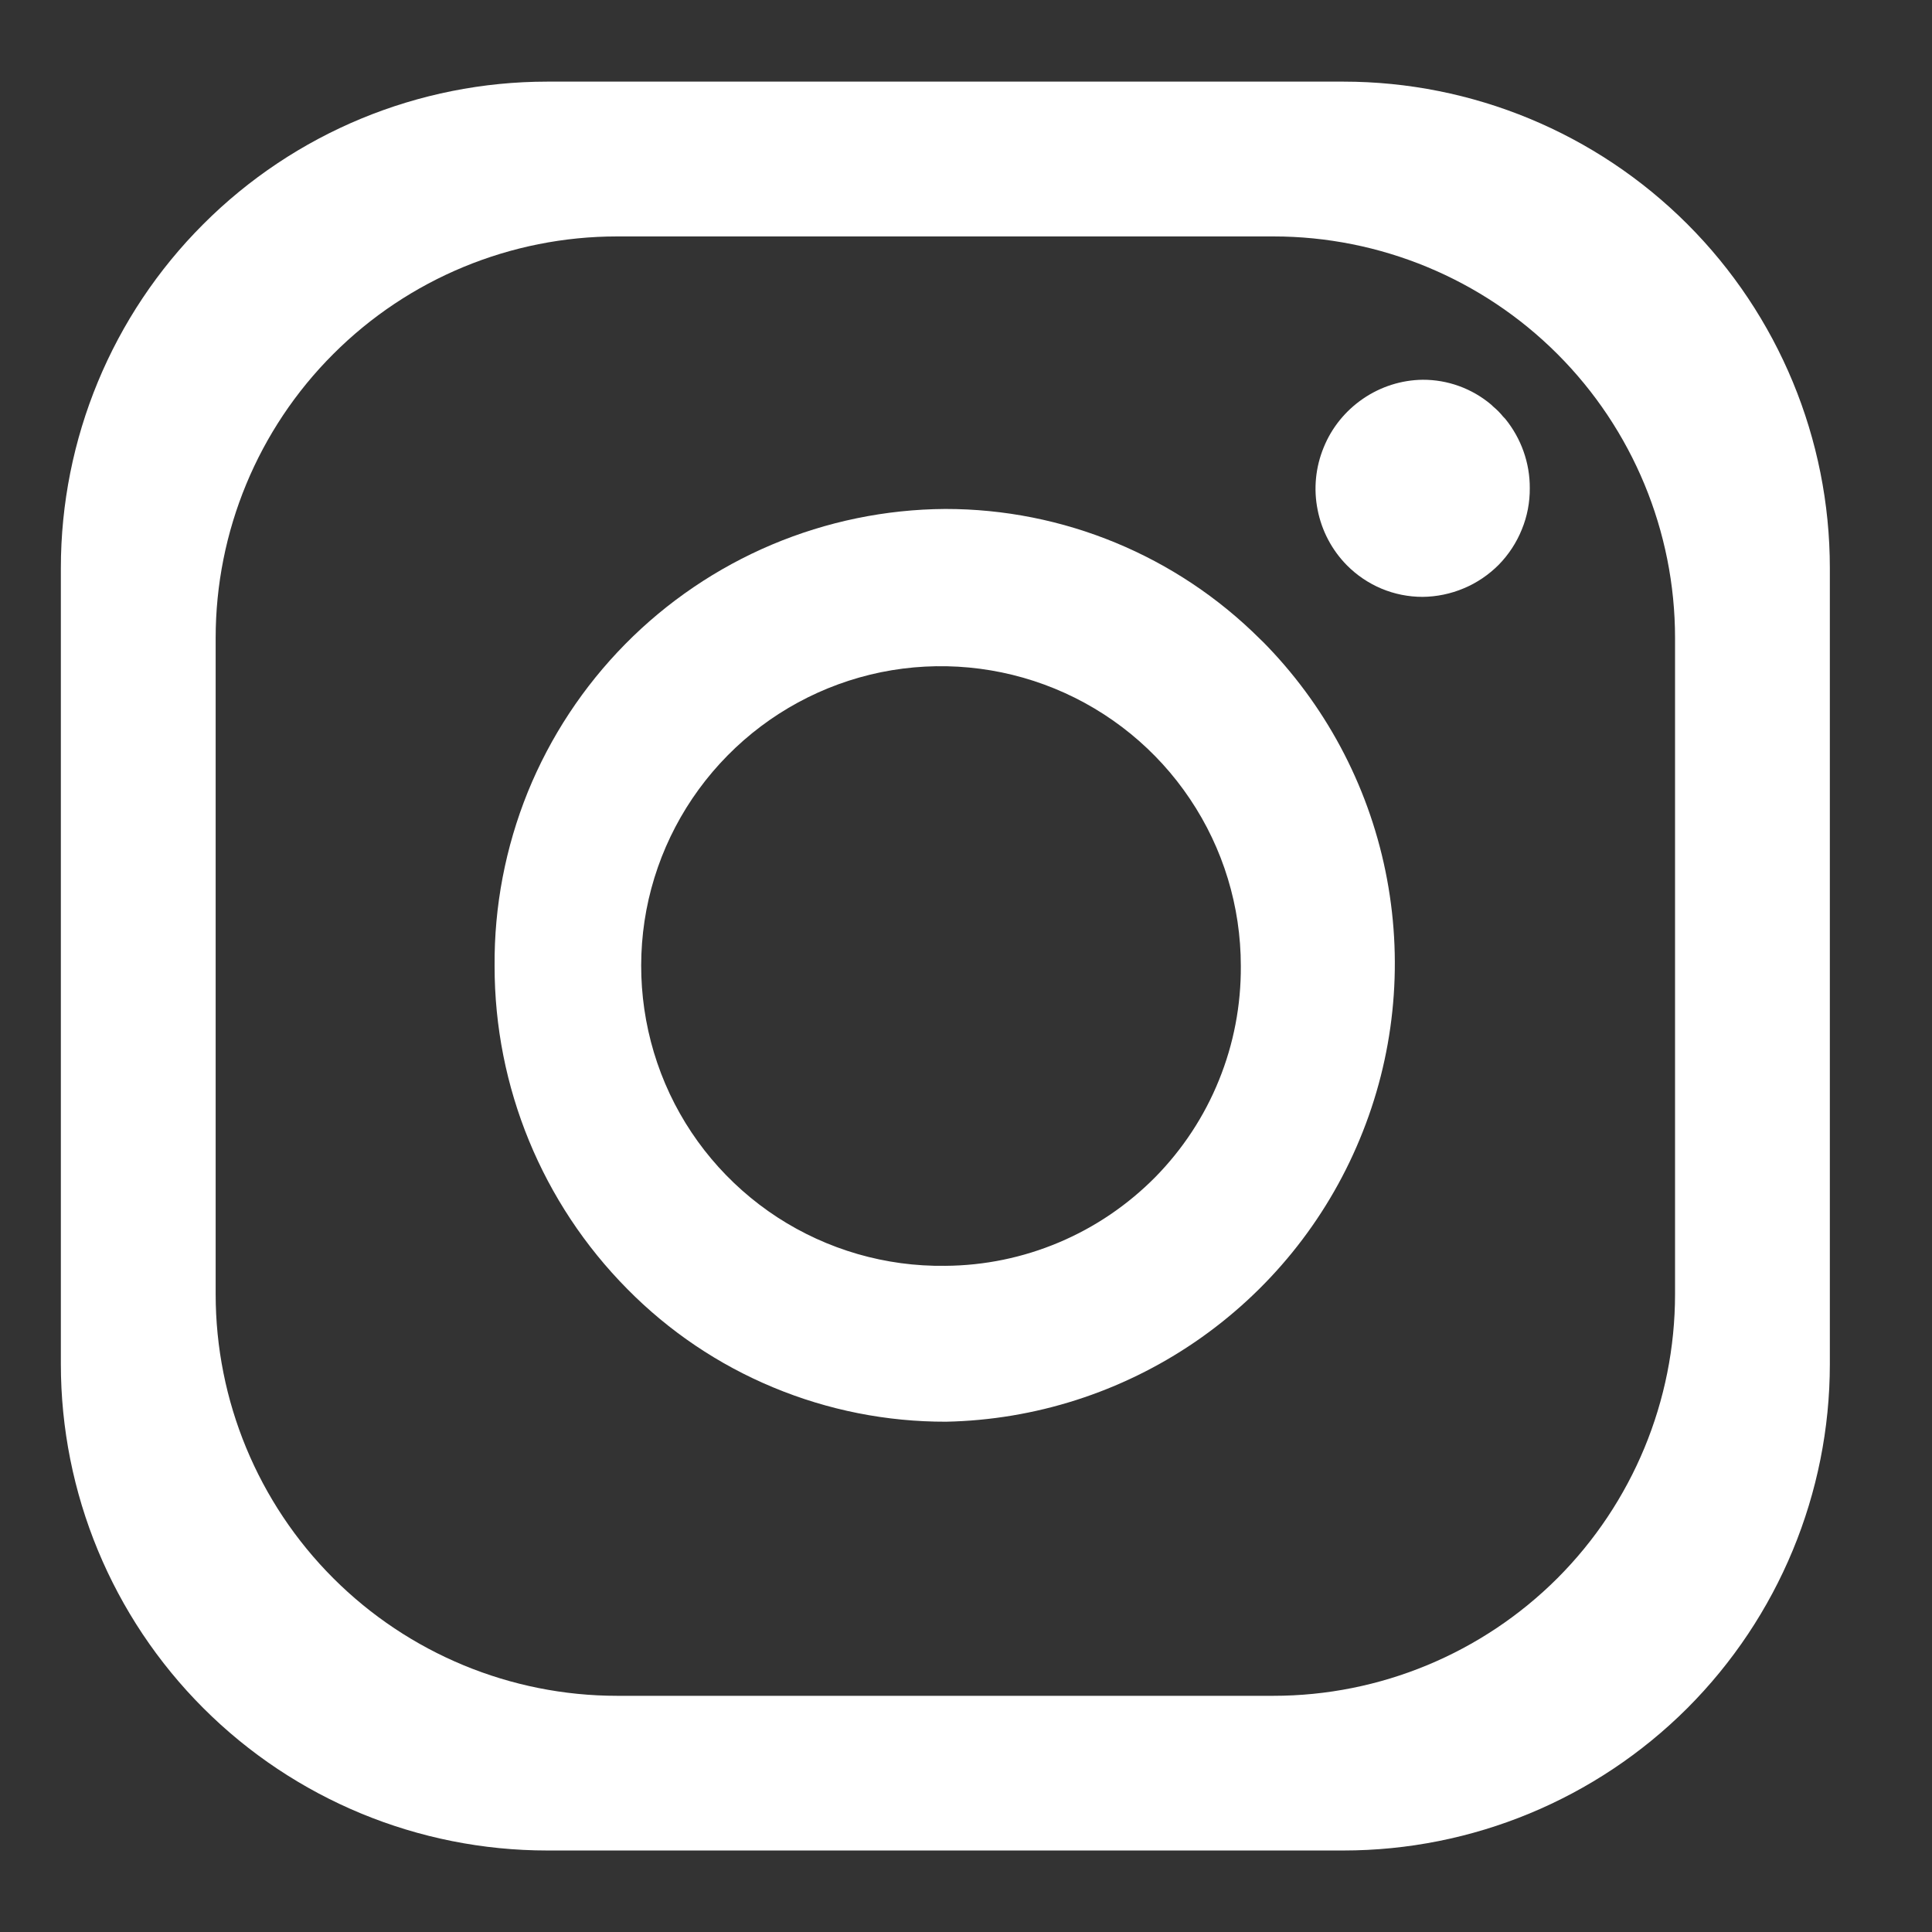 <svg width="16" height="16" viewBox="0 0 16 16" fill="none" xmlns="http://www.w3.org/2000/svg">
<rect x="0" y="0" width="16" height="16" fill="#333333" stroke="none"/>
<path d="M11.125 0.676H4.533C3.464 0.676 2.439 1.1 1.684 1.856C0.928 2.611 0.504 3.636 0.504 4.704V11.297C0.504 12.365 0.928 13.39 1.684 14.146C2.439 14.901 3.464 15.325 4.533 15.325H11.125C12.193 15.325 13.218 14.901 13.974 14.146C14.729 13.39 15.154 12.365 15.154 11.297V4.704C15.154 3.636 14.729 2.611 13.974 1.856C13.218 1.1 12.193 0.676 11.125 0.676ZM13.872 10.718C13.872 11.6 13.521 12.446 12.898 13.07C12.274 13.693 11.428 14.044 10.546 14.044H5.111C4.229 14.044 3.383 13.693 2.76 13.07C2.136 12.446 1.786 11.6 1.786 10.718V5.283C1.786 4.401 2.136 3.555 2.76 2.932C3.383 2.308 4.229 1.958 5.111 1.958H10.546C11.428 1.958 12.274 2.308 12.898 2.932C13.521 3.555 13.872 4.401 13.872 5.283V10.718Z" fill="white"/>
<path d="M10.499 5.356L10.465 5.321L10.435 5.292C9.743 4.602 8.805 4.214 7.828 4.215C7.334 4.218 6.846 4.319 6.391 4.511C5.937 4.703 5.524 4.983 5.178 5.334C4.831 5.686 4.557 6.102 4.371 6.559C4.186 7.017 4.092 7.506 4.096 8C4.095 9.002 4.49 9.963 5.195 10.675C5.54 11.025 5.951 11.302 6.404 11.49C6.858 11.679 7.344 11.775 7.835 11.774C8.572 11.759 9.288 11.529 9.896 11.114C10.505 10.698 10.979 10.115 11.261 9.434C11.544 8.754 11.622 8.006 11.487 7.282C11.352 6.557 11.009 5.888 10.499 5.356ZM7.828 10.483C7.335 10.49 6.852 10.35 6.439 10.082C6.026 9.813 5.702 9.428 5.509 8.975C5.316 8.521 5.262 8.021 5.353 7.537C5.445 7.053 5.679 6.608 6.025 6.257C6.371 5.906 6.813 5.666 7.296 5.567C7.778 5.469 8.279 5.516 8.735 5.703C9.191 5.89 9.581 6.208 9.855 6.617C10.13 7.026 10.276 7.507 10.276 8C10.278 8.324 10.217 8.645 10.095 8.945C9.974 9.245 9.794 9.518 9.567 9.749C9.339 9.979 9.069 10.163 8.77 10.289C8.472 10.415 8.152 10.481 7.828 10.483Z" fill="white"/>
<path d="M12.669 4.042C12.67 4.159 12.648 4.276 12.603 4.385C12.559 4.494 12.494 4.593 12.412 4.677C12.329 4.76 12.231 4.827 12.123 4.872C12.014 4.918 11.898 4.942 11.781 4.943C11.664 4.943 11.549 4.92 11.441 4.875C11.334 4.83 11.236 4.764 11.154 4.681C11.03 4.555 10.946 4.396 10.912 4.222C10.877 4.049 10.895 3.869 10.962 3.706C11.028 3.542 11.142 3.402 11.288 3.302C11.434 3.202 11.606 3.147 11.782 3.145C11.989 3.144 12.19 3.217 12.348 3.35L12.367 3.368C12.396 3.392 12.423 3.419 12.447 3.449L12.467 3.47C12.598 3.632 12.67 3.834 12.669 4.042Z" fill="white"/>
</svg>
